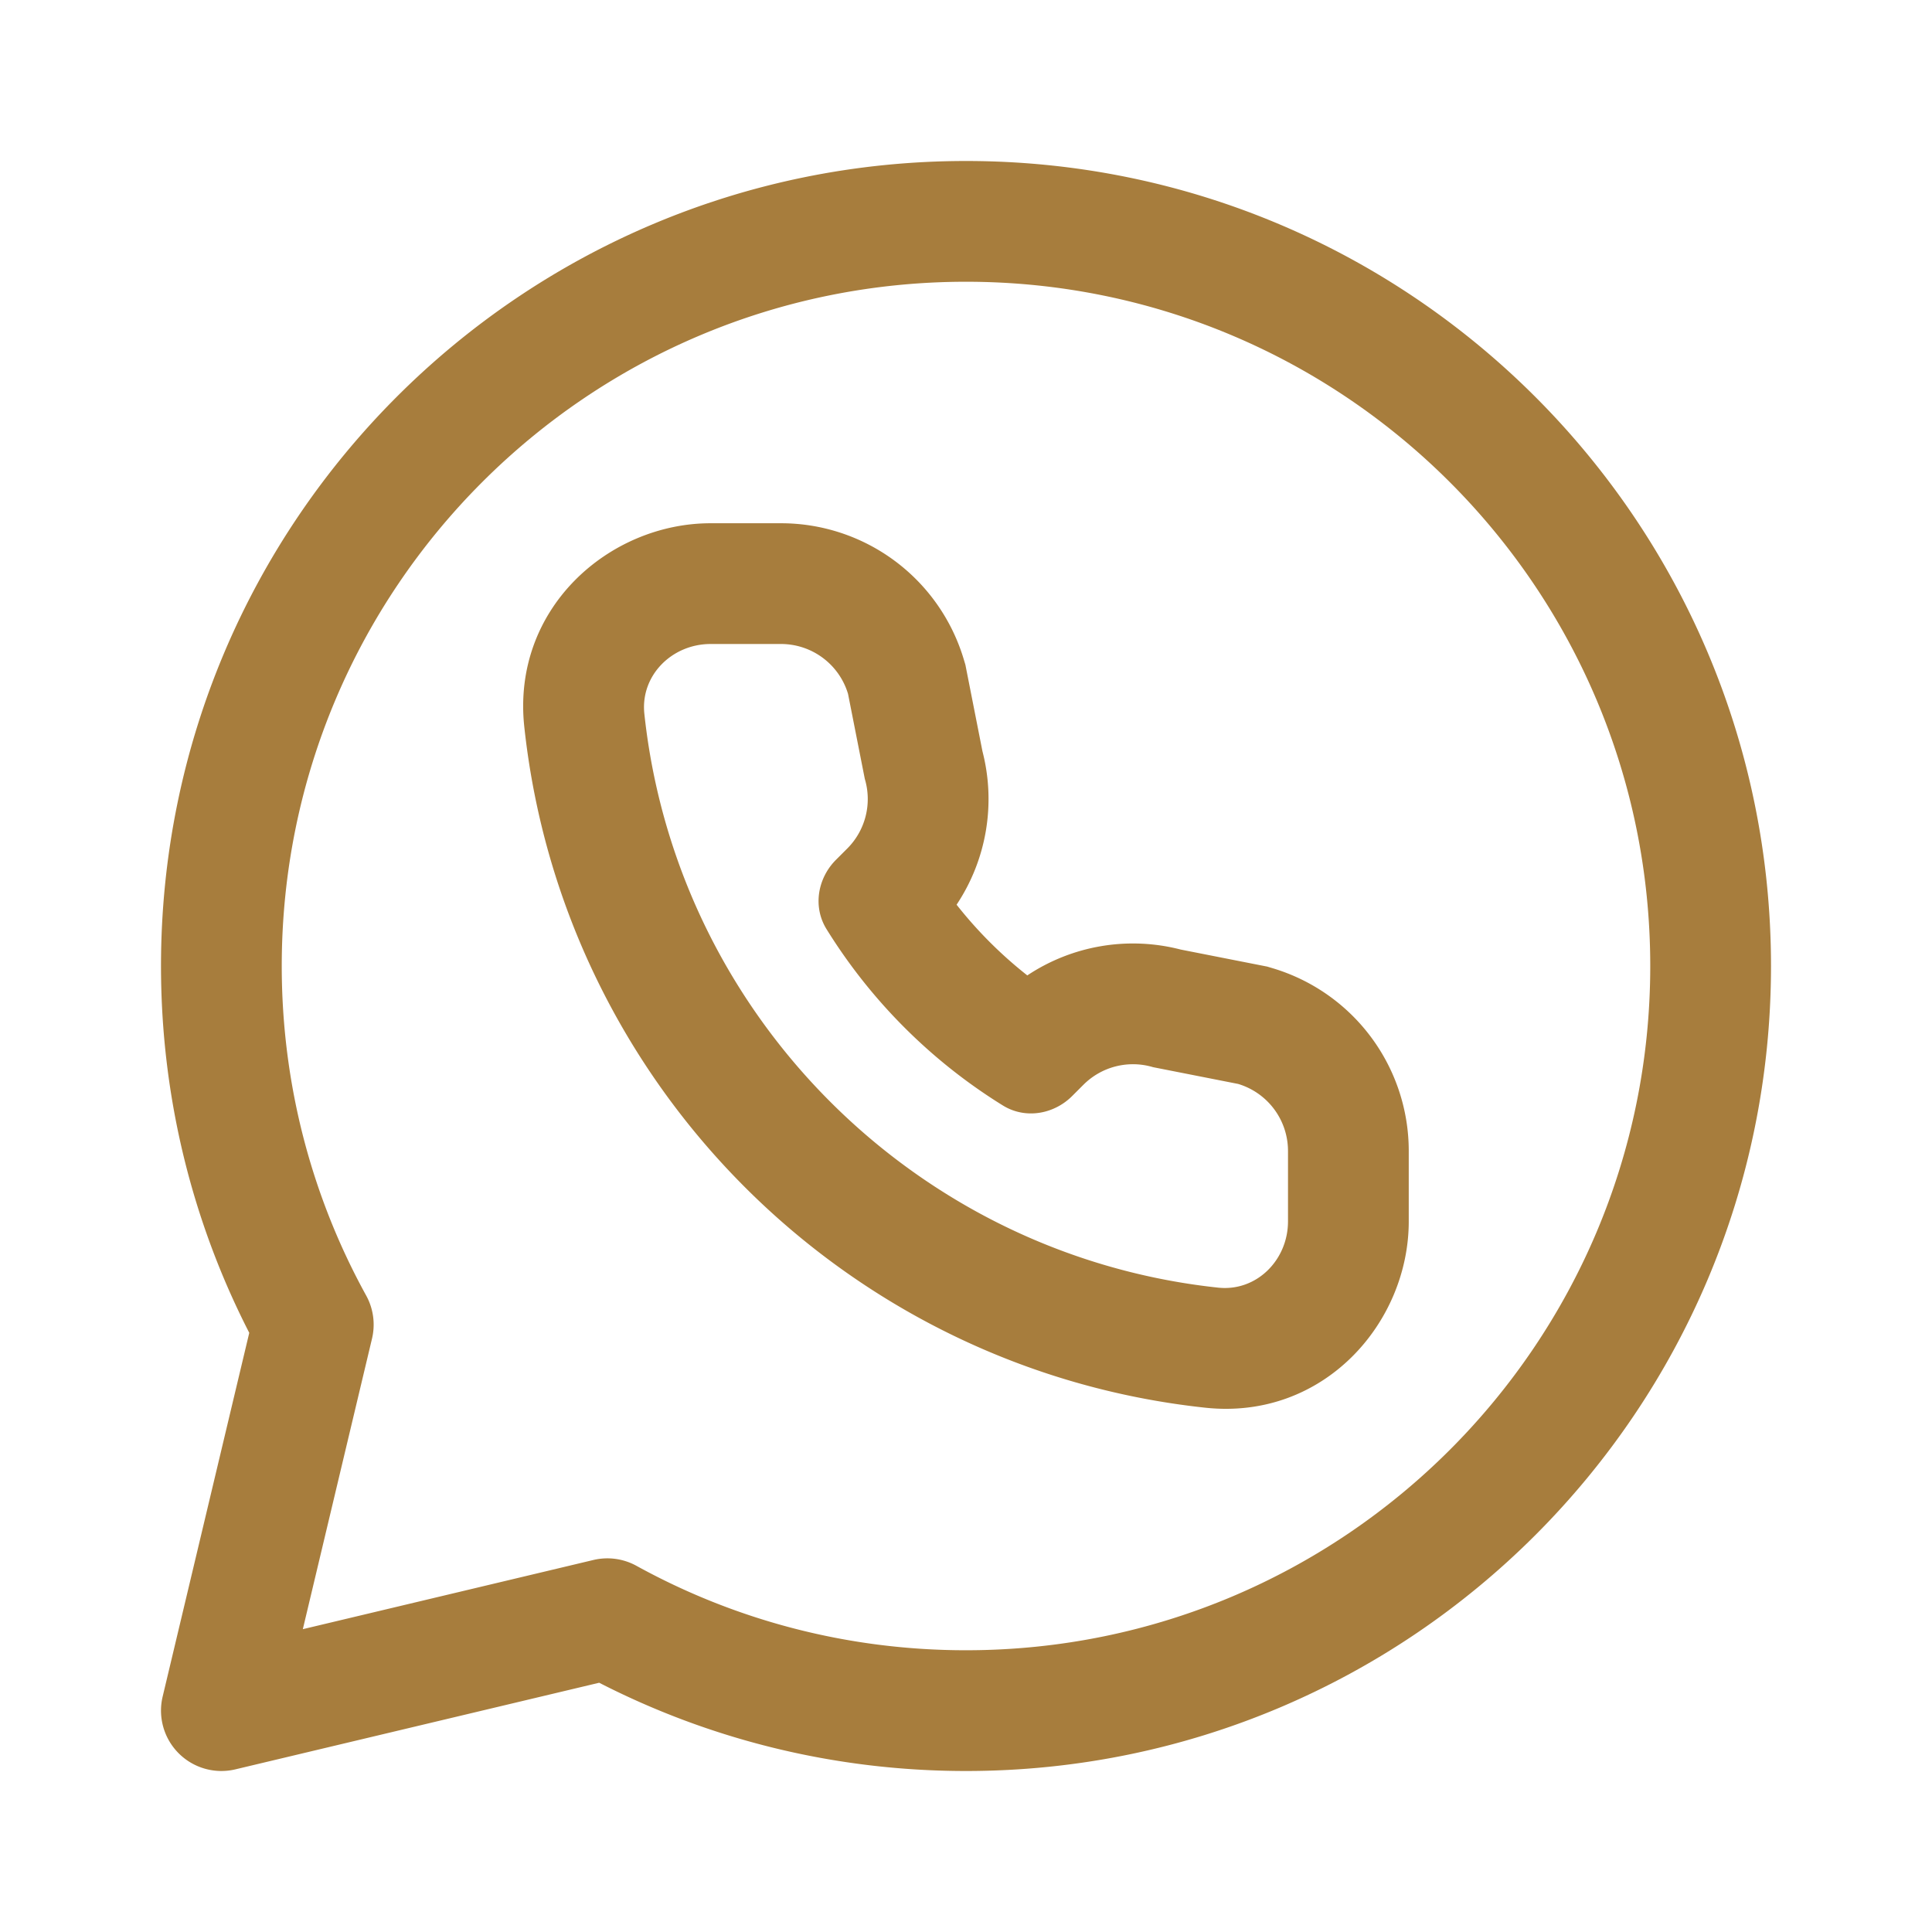 <!DOCTYPE svg PUBLIC "-//W3C//DTD SVG 1.1//EN" "http://www.w3.org/Graphics/SVG/1.1/DTD/svg11.dtd">
<!-- Uploaded to: SVG Repo, www.svgrepo.com, Transformed by: SVG Repo Mixer Tools -->
<svg width="800px" height="800px" viewBox="0 0 192 192" xmlns="http://www.w3.org/2000/svg" fill="none">
<g id="SVGRepo_bgCarrier" stroke-width="0"/>
<g id="SVGRepo_tracerCarrier" stroke-linecap="round" stroke-linejoin="round"/>
<g id="SVGRepo_iconCarrier">
<path fill="#a77d3d" fill-rule="evenodd" d="M96 16c-44.183 0-80 35.817-80 80 0 13.12 3.163 25.517 8.771 36.455l-8.608 36.155a6.002 6.002 0 0 0 7.227 7.227l36.155-8.608C70.483 172.837 82.88 176 96 176c44.183 0 80-35.817 80-80s-35.817-80-80-80ZM28 96c0-37.555 30.445-68 68-68s68 30.445 68 68-30.445 68-68 68c-11.884 0-23.04-3.043-32.747-8.389a6.003 6.003 0 0 0-4.284-.581l-28.874 6.875 6.875-28.874a6.001 6.001 0 0 0-.581-4.284C31.043 119.039 28 107.884 28 96Zm46.023 21.977c11.975 11.974 27.942 20.007 45.753 21.919 11.776 1.263 20.224-8.439 20.224-18.517v-6.996a18.956 18.956 0 0 0-13.509-18.157l-.557-.167-.57-.112-8.022-1.58a18.958 18.958 0 0 0-15.25 2.568 42.144 42.144 0 0 1-7.027-7.027 18.958 18.958 0 0 0 2.569-15.252l-1.582-8.021-.112-.57-.167-.557A18.955 18.955 0 0 0 77.618 52H70.62c-10.077 0-19.78 8.446-18.517 20.223 1.912 17.81 9.944 33.779 21.92 45.754Zm33.652-10.179a6.955 6.955 0 0 1 6.916-1.743l8.453 1.665a6.957 6.957 0 0 1 4.956 6.663v6.996c0 3.841-3.124 6.995-6.943 6.585a63.903 63.903 0 0 1-26.887-9.232 64.594 64.594 0 0 1-11.661-9.241 64.592 64.592 0 0 1-9.241-11.661 63.917 63.917 0 0 1-9.232-26.888C63.626 67.123 66.78 64 70.62 64h6.997a6.955 6.955 0 0 1 6.66 4.957l1.667 8.451a6.956 6.956 0 0 1-1.743 6.917l-1.12 1.12a5.935 5.935 0 0 0-1.545 2.669c-.372 1.403-.204 2.921.603 4.223a54.119 54.119 0 0 0 7.745 9.777 54.102 54.102 0 0 0 9.778 7.746c1.302.806 2.819.975 4.223.603a5.94 5.94 0 0 0 2.669-1.545l1.12-1.12Z" clip-rule="evenodd"/>
</g>
</svg>